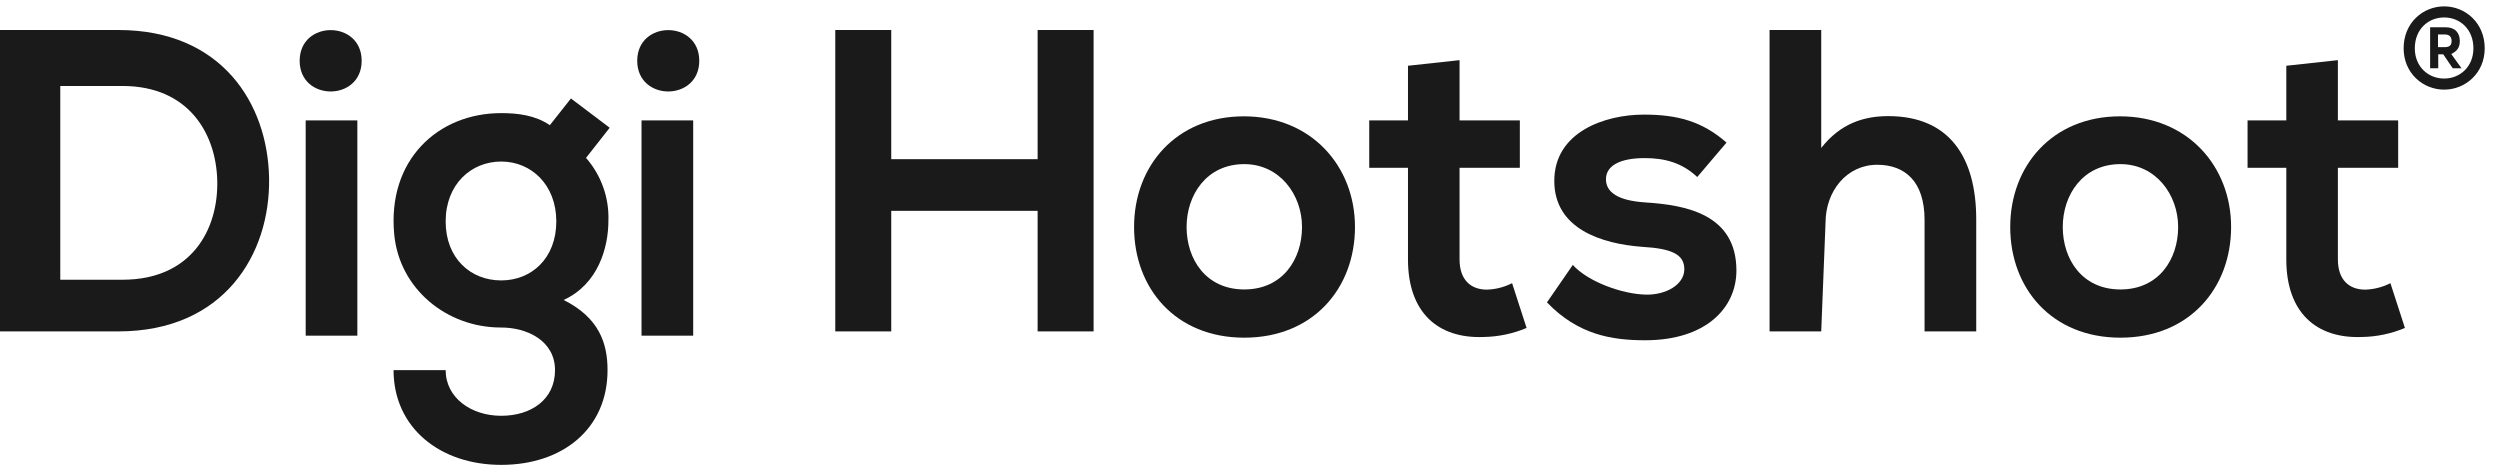<svg width="394" height="74" viewBox="0 0 394 74" fill="none" xmlns="http://www.w3.org/2000/svg">
<g clip-path="url(#clip0_7273_1143)">
<path d="M42.409 28.072C42.613 40.082 35.284 52.228 18.66 52.228H0V4.729H18.66C34.945 4.729 42.206 16.333 42.409 28.072ZM9.5 44.085H19.311C30.168 44.085 34.443 36.18 34.239 28.411C34.036 20.981 29.673 13.551 19.311 13.551H9.5V44.085Z" fill="#1A1A1A"/>
<path d="M56.998 9.581C56.998 16.027 47.227 16.027 47.227 9.581C47.227 3.135 56.998 3.135 56.998 9.581ZM48.176 18.979V52.906H56.319V18.979H48.176Z" fill="#1A1A1A"/>
<path d="M89.981 15.519L96.088 20.133L92.356 24.883C94.753 27.614 96.015 31.158 95.885 34.789C95.885 38.928 94.324 44.764 88.828 47.275C94.392 50.057 95.749 54.06 95.749 58.335C95.749 67.563 88.692 73.263 78.989 73.263C69.286 73.263 62.025 67.359 62.025 58.335H70.236C70.236 62.678 74.239 65.528 78.989 65.528C83.739 65.528 87.471 62.949 87.471 58.335C87.471 53.721 83.088 51.597 78.935 51.617C70.371 51.617 62.962 45.51 62.134 36.988C60.994 25.256 68.981 17.826 78.989 17.826C81.635 17.826 84.35 18.165 86.657 19.726L89.981 15.519ZM70.236 34.898C70.236 40.727 74.171 44.194 78.989 44.194C83.807 44.194 87.674 40.666 87.674 34.898C87.674 29.13 83.739 25.459 78.989 25.459C74.239 25.459 70.236 29.056 70.236 34.898Z" fill="#1A1A1A"/>
<path d="M110.204 9.581C110.204 16.027 100.426 16.027 100.426 9.581C100.426 3.135 110.204 3.135 110.204 9.581ZM101.104 18.979V52.906H109.247V18.979H101.104Z" fill="#1A1A1A"/>
<path d="M163.53 52.228V33.228H140.46V52.228H131.639V4.729H140.46V25.086H163.53V4.729H172.351V52.228H163.53Z" fill="#1A1A1A"/>
<path d="M213.545 35.773C213.545 45.415 206.963 53.218 196.099 53.218C185.236 53.218 178.729 45.415 178.729 35.773C178.729 26.131 185.378 18.334 196.031 18.334C206.685 18.334 213.545 26.205 213.545 35.773ZM187.007 35.773C187.007 40.868 190.06 45.618 196.099 45.618C202.138 45.618 205.199 40.868 205.199 35.773C205.199 30.677 201.67 25.866 196.099 25.866C190.128 25.866 187.007 30.751 187.007 35.773Z" fill="#1A1A1A"/>
<path d="M230.027 9.479V18.979H239.527V26.443H230.027V40.896C230.027 44.085 231.778 45.646 234.336 45.646C235.718 45.605 237.074 45.257 238.305 44.628L240.592 51.685C238.442 52.59 236.139 53.074 233.806 53.11C226.607 53.382 221.898 49.242 221.898 40.896V26.443H215.791V18.979H221.898V10.362L230.027 9.479Z" fill="#1A1A1A"/>
<path d="M267.484 27.901C265.109 25.662 262.395 24.916 259.206 24.916C255.27 24.916 253.099 26.137 253.099 28.241C253.099 30.344 255.067 31.633 259.341 31.905C265.652 32.312 273.659 33.737 273.659 42.633C273.659 48.536 268.841 53.625 259.274 53.625C253.981 53.625 248.688 52.743 243.803 47.654L247.874 41.751C250.249 44.397 255.677 46.365 259.409 46.432C262.531 46.5 265.448 44.872 265.448 42.429C265.448 40.122 263.548 39.172 258.799 38.901C252.488 38.426 244.956 36.112 244.956 28.512C244.956 20.777 252.963 18.062 259.07 18.062C264.295 18.062 268.23 19.08 272.098 22.473L267.484 27.901Z" fill="#1A1A1A"/>
<path d="M287.025 4.729V23.322C290.045 19.454 293.75 18.3 297.59 18.3C307.199 18.3 311.453 24.747 311.453 34.586V52.228H303.31V34.653C303.31 28.547 300.176 25.968 295.846 25.968C291.042 25.968 287.704 30.107 287.704 35.128L287.025 52.228H278.883V4.729H287.025Z" fill="#1A1A1A"/>
<path d="M351.622 35.773C351.622 45.415 345.04 53.218 334.183 53.218C323.327 53.218 316.812 45.415 316.812 35.773C316.812 26.131 323.462 18.334 334.115 18.334C344.769 18.334 351.622 26.205 351.622 35.773ZM325.091 35.773C325.091 40.868 328.144 45.618 334.183 45.618C340.222 45.618 343.276 40.868 343.276 35.773C343.276 30.677 339.747 25.866 334.183 25.866C328.212 25.866 325.091 30.751 325.091 35.773Z" fill="#1A1A1A"/>
<path d="M368.451 9.479V18.979H377.95V26.443H368.451V40.896C368.451 44.085 370.201 45.646 372.759 45.646C374.142 45.605 375.498 45.257 376.729 44.628L379.016 51.685C376.866 52.59 374.562 53.074 372.23 53.11C365.031 53.382 360.322 49.242 360.322 40.896V26.443H354.215V18.979H360.322V10.362L368.451 9.479Z" fill="#1A1A1A"/>
<path d="M385.201 14.126C381.853 14.126 378.811 11.534 378.811 7.61C378.811 3.596 381.853 1.004 385.201 1.004C388.531 1.004 391.591 3.596 391.591 7.61C391.591 11.534 388.531 14.126 385.201 14.126ZM385.201 12.38C387.667 12.38 389.809 10.544 389.809 7.61C389.809 4.586 387.667 2.75 385.201 2.75C382.717 2.75 380.575 4.586 380.575 7.61C380.575 10.544 382.717 12.38 385.201 12.38ZM382.987 10.76V4.298H385.453C386.929 4.298 387.667 5.18 387.667 6.476C387.667 7.466 387.235 8.078 386.317 8.51L387.937 10.76H386.551L385.057 8.564H384.265V10.76H382.987ZM384.229 7.43H385.273C385.921 7.43 386.371 7.232 386.371 6.476C386.371 5.702 385.921 5.432 385.273 5.432H384.229V7.43Z" fill="#1A1A1A"/>
</g>
<defs>
<clipPath id="clip0_7273_1143">
<rect width="393.964" height="73.263" fill="white"/>
</clipPath>
</defs>
</svg>
